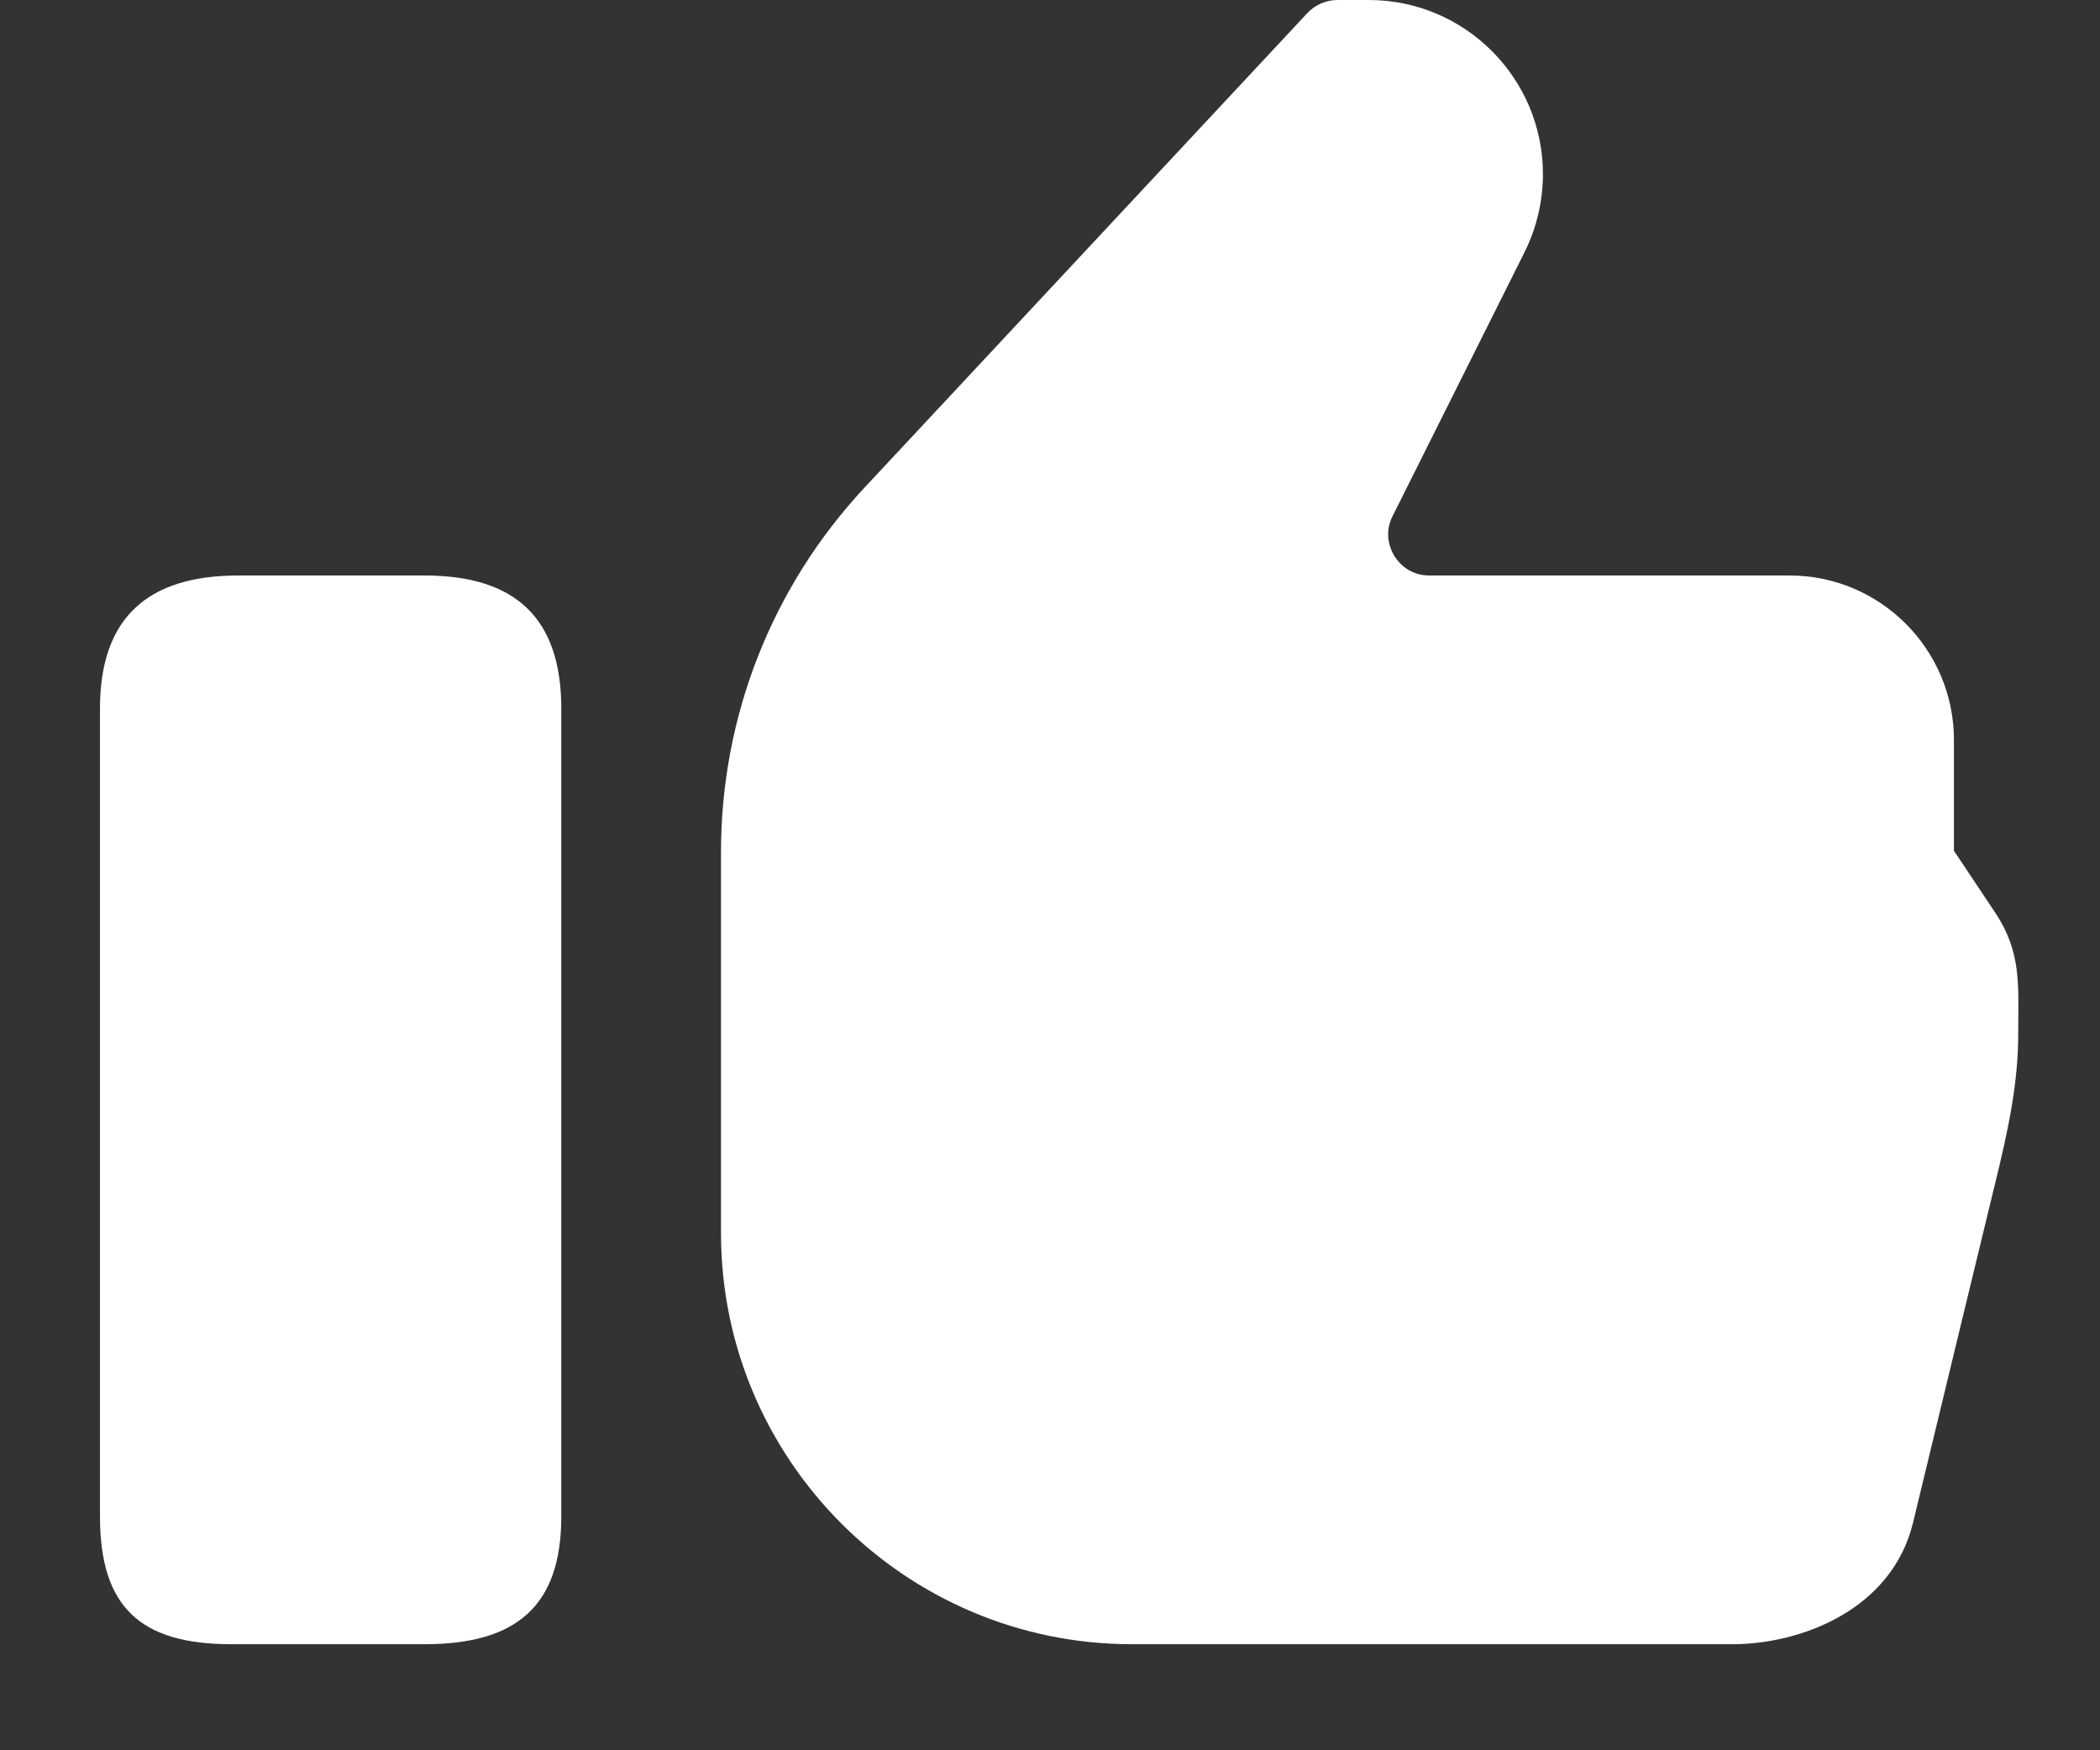 <svg width="18" height="15" viewBox="0 0 18 15" fill="none" xmlns="http://www.w3.org/2000/svg">
<rect x="0" y="0" width="18" height="15" fill="#333333" stroke="none"/>
<path d="M17.1 7.819L16.748 7.291V6.341C16.748 5.564 16.116 4.932 15.339 4.932H12.252C12.074 4.932 11.983 4.815 11.952 4.765C11.921 4.714 11.857 4.58 11.937 4.422L13.068 2.16C13.171 1.954 13.225 1.723 13.225 1.492C13.225 0.669 12.556 0 11.733 0H11.464C11.366 0 11.273 0.041 11.206 0.112L7.411 4.178C6.617 5.029 6.18 6.139 6.18 7.302V10.568C6.18 12.51 7.76 14.091 9.702 14.091H14.85C15.441 14.091 16.219 13.792 16.398 13.047C16.577 12.303 17.1 10.146 17.1 10.146C17.216 9.676 17.299 9.277 17.299 8.861C17.299 8.445 17.331 8.164 17.1 7.819Z" fill="white"/>
<path d="M3.639 4.932H2.042C1.265 4.932 0.857 5.295 0.857 6.072V12.997C0.857 13.774 1.205 14.091 1.982 14.091H3.639C4.416 14.091 4.811 13.774 4.811 12.997V6.072C4.811 5.295 4.416 4.932 3.639 4.932Z" fill="white"/>
</svg>
